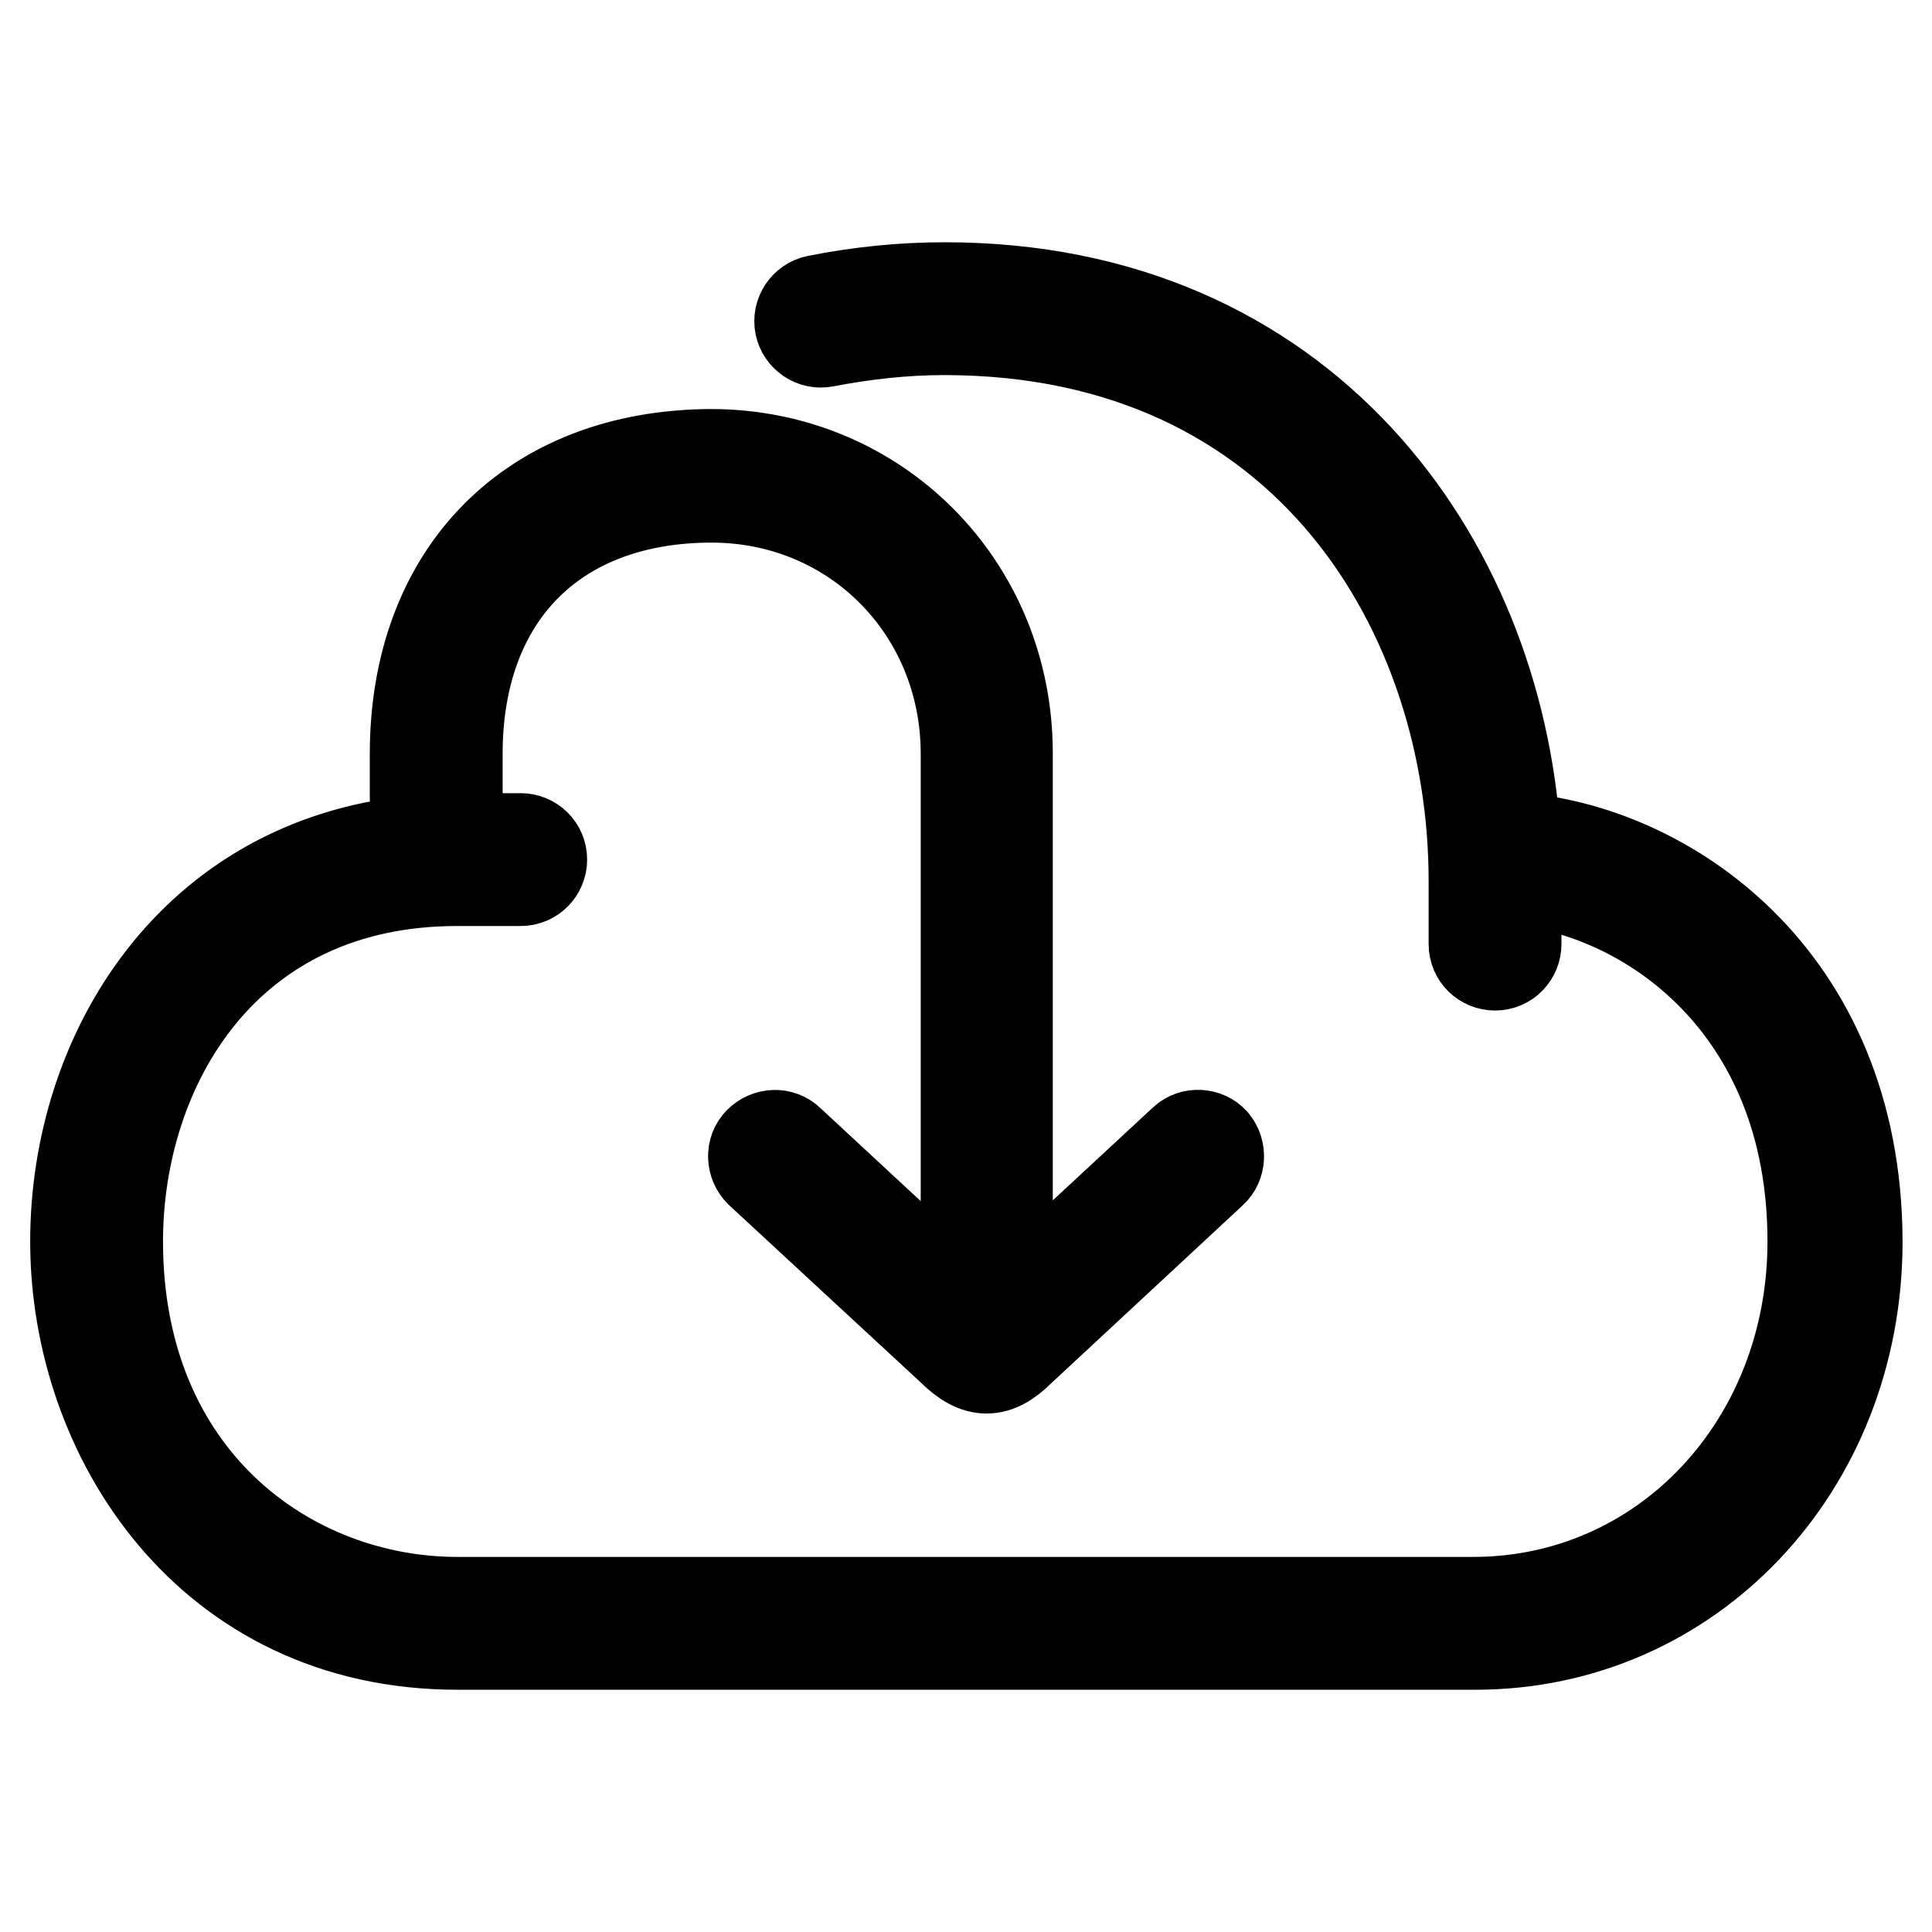 <?xml version="1.0" encoding="utf-8"?>
<!-- Svg Vector Icons : http://www.onlinewebfonts.com/icon -->
<!DOCTYPE svg PUBLIC "-//W3C//DTD SVG 1.1//EN" "http://www.w3.org/Graphics/SVG/1.1/DTD/svg11.dtd">
<svg version="1.1" xmlns="http://www.w3.org/2000/svg" xmlns:xlink="http://www.w3.org/1999/xlink" x="0px" y="0px" viewBox="0 0 256 256" enable-background="new 0 0 256 256" xml:space="preserve">
<g> <path stroke-width="12" fill-opacity="0" stroke="#000000"  d="M200.8,111c-2.4-37.1-28.2-72.9-75.6-72.9c-5.8,0-11.5,0.6-17,1.7c-1.5,0.3-2.5,1.8-2.2,3.3 c0.3,1.5,1.8,2.5,3.3,2.2c5.2-1,10.5-1.6,15.8-1.6c48.3,0,70.2,37.9,70.2,73v8.4c0,1.6,1.3,2.8,2.8,2.8c1.6,0,2.8-1.3,2.8-2.8v-8.4 l0-0.1c17.2,1.5,39.3,16.5,39.3,47.9c0,26.8-19.7,47.8-45,47.8H60.6c-22.3,0-45-16.4-45-47.8c0-23,14.1-47.8,45-47.8H69 c1.6,0,2.8-1.3,2.8-2.8c0-1.6-1.3-2.8-2.8-2.8h-8.4V99.9c0-20.9,12.9-34,33.7-34c18.9,0,33.7,14.9,33.7,34v73l-23.4-21.7 c-1.1-1.1-2.9-1-4,0.1c-1.1,1.1-1,2.9,0.1,4l0,0l25.4,23.5c1.7,1.7,3.2,2.5,4.6,2.5c1.5,0,2.9-0.8,4.5-2.4l25.4-23.6 c1.1-1,1.2-2.8,0.2-4c0,0,0,0,0,0c-1-1.1-2.8-1.2-3.9-0.2c0,0,0,0,0,0l-23.4,21.7v-73c0-22.2-17.3-39.6-39.3-39.6 C70.4,60.3,55,75.9,55,99.9v11.5c-29.5,2.9-45,28.1-45,53.1c0,25.9,17.7,53.4,50.6,53.4h134.9c28.4,0,50.6-23.4,50.6-53.4 C246,129.1,220.4,112.4,200.8,111z"/></g>
</svg>